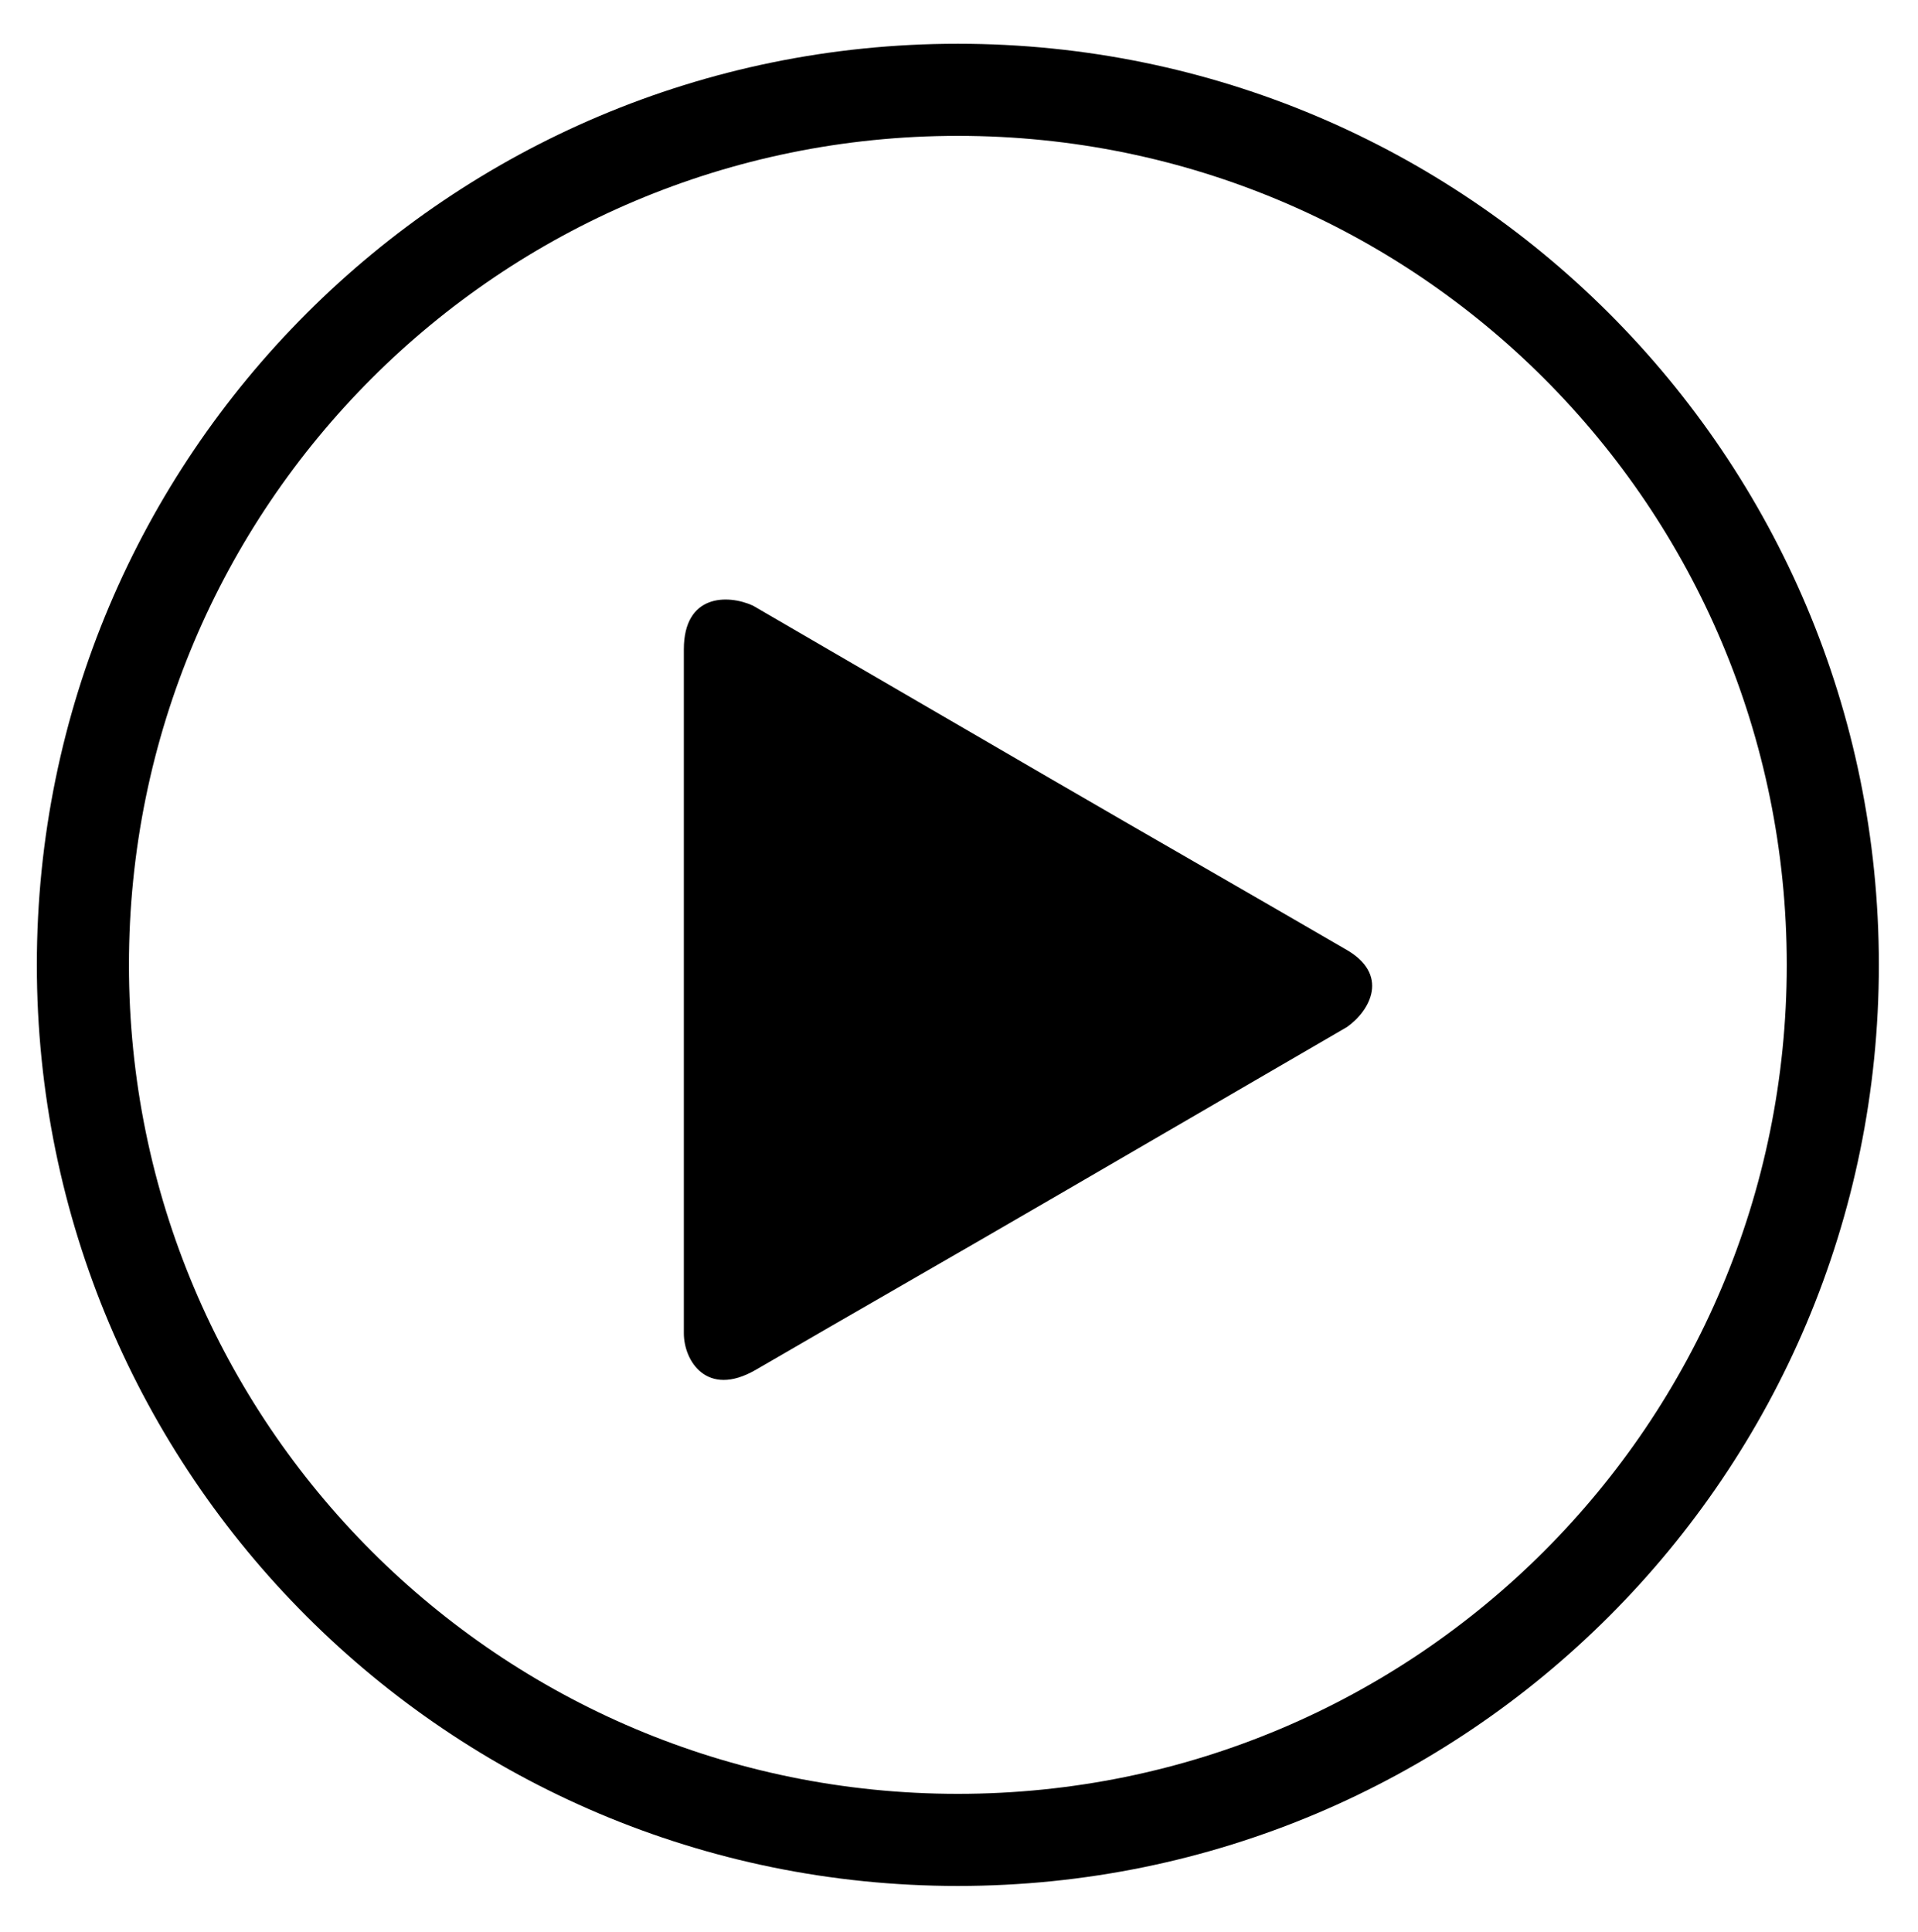 <?xml version="1.0" encoding="utf-8"?>
<!-- Generator: Adobe Illustrator 24.0.0, SVG Export Plug-In . SVG Version: 6.00 Build 0)  -->
<svg version="1.1" id="Calque_1" xmlns="http://www.w3.org/2000/svg" xmlns:xlink="http://www.w3.org/1999/xlink" x="0px" y="0px"
	 width="83.3px" height="83.9px" viewBox="0 0 83.3 83.9" style="enable-background:new 0 0 83.3 83.9;" xml:space="preserve">
<style type="text/css">
	.st0{fill-rule:evenodd;clip-rule:evenodd;}
</style>
<path d="M41.6,81.9c-22.1,0-40-17.9-40-40s17.9-40,40-40s40,17.9,40,40S63.7,81.9,41.6,81.9z M41.6,5.9c-19.9,0-36,16.1-36,36
	s16.1,36,36,36s36-16.1,36-36S61.5,5.9,41.6,5.9z"/>
<path class="st0" d="M58.5,44.6c-4.3,2.5-8.6,5-12.9,7.5c-4.3,2.5-8.5,4.9-12.8,7.4c-2.1,1.2-3.1-0.4-3.1-1.6c0-5,0-9.9,0-14.9
	c0-4.9,0-9.8,0-14.8c0-2.4,1.9-2.4,3-1.9c4.3,2.5,8.6,5,12.9,7.5c4.3,2.5,8.5,4.9,12.8,7.4C60.4,42.3,59.5,43.9,58.5,44.6z"/>
</svg>
